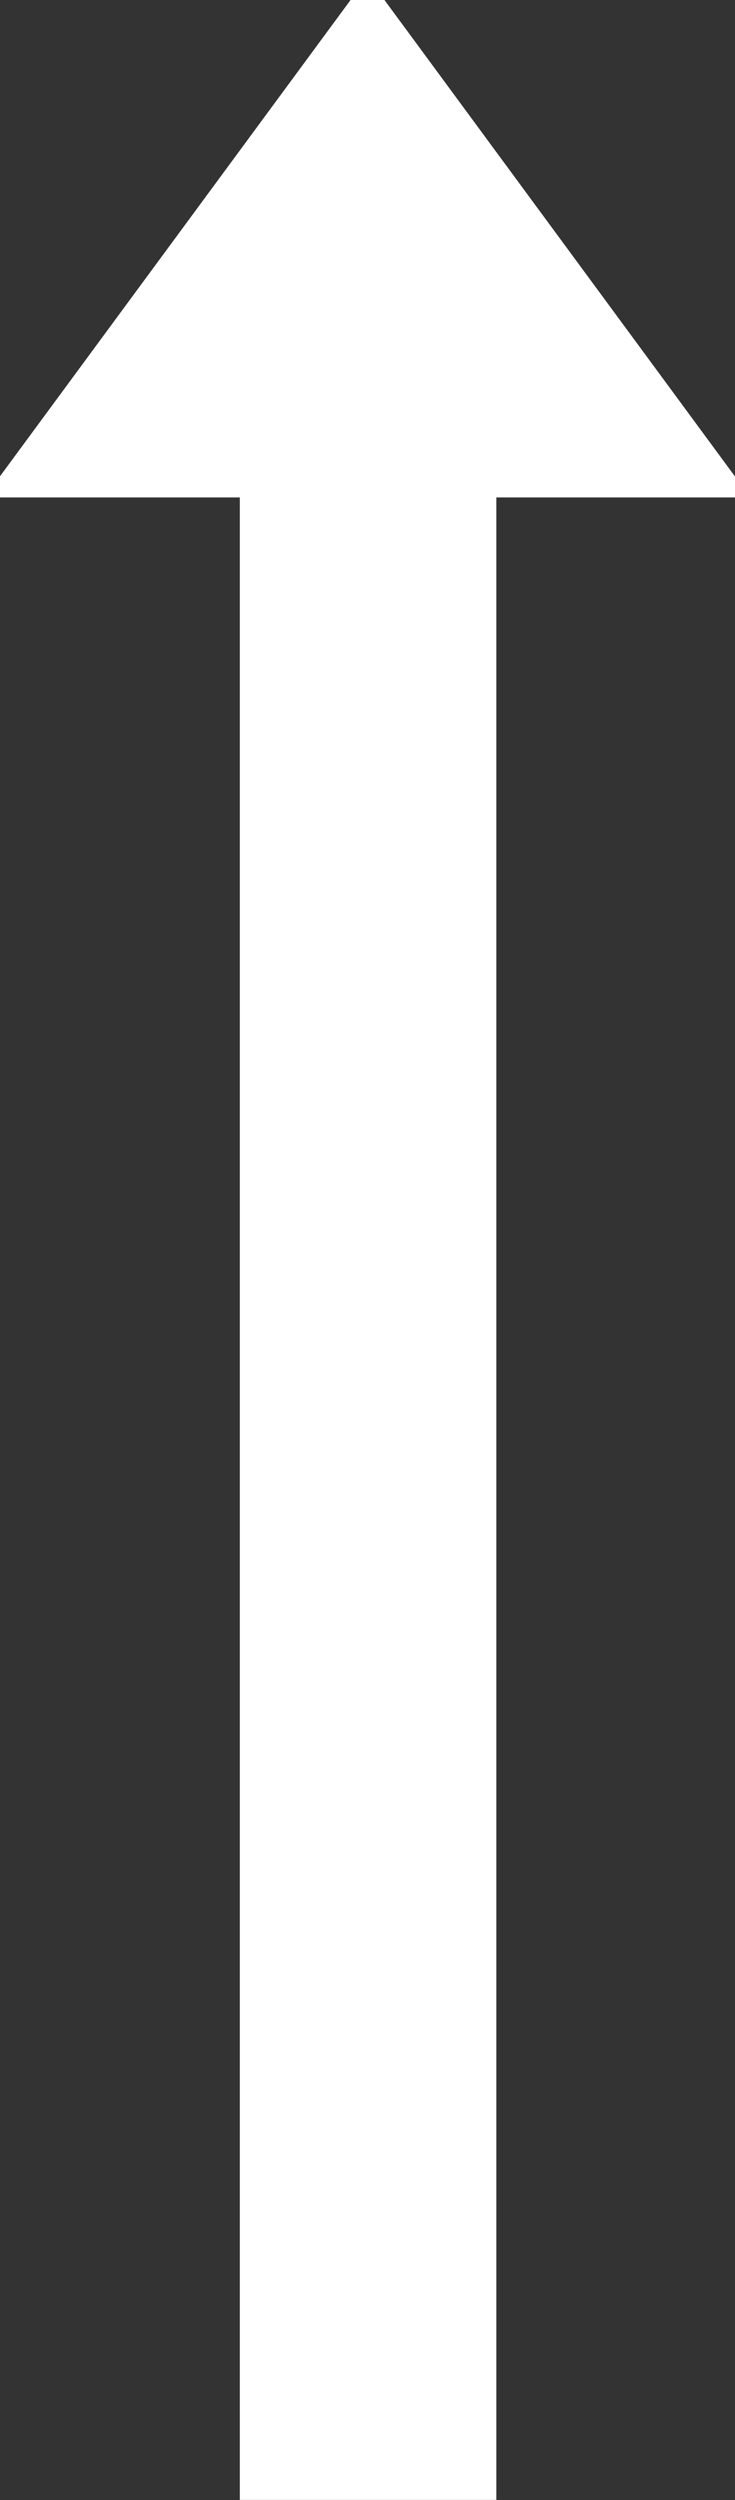 <?xml version="1.0" encoding="UTF-8"?> <svg xmlns="http://www.w3.org/2000/svg" width="5" height="17" viewBox="0 0 5 17" fill="none"><rect x="0" y="0" width="5" height="17" fill="#333333" stroke="none"/> <g id="Frame"> <path id="Vector" d="M2.96 3.383V16.583H2.048V3.383V2.966H1.631H0.718L2.5 0.546L4.281 2.966H3.376H2.96V3.383Z" fill="white" stroke="white" stroke-width="0.833"></path> </g> </svg> 